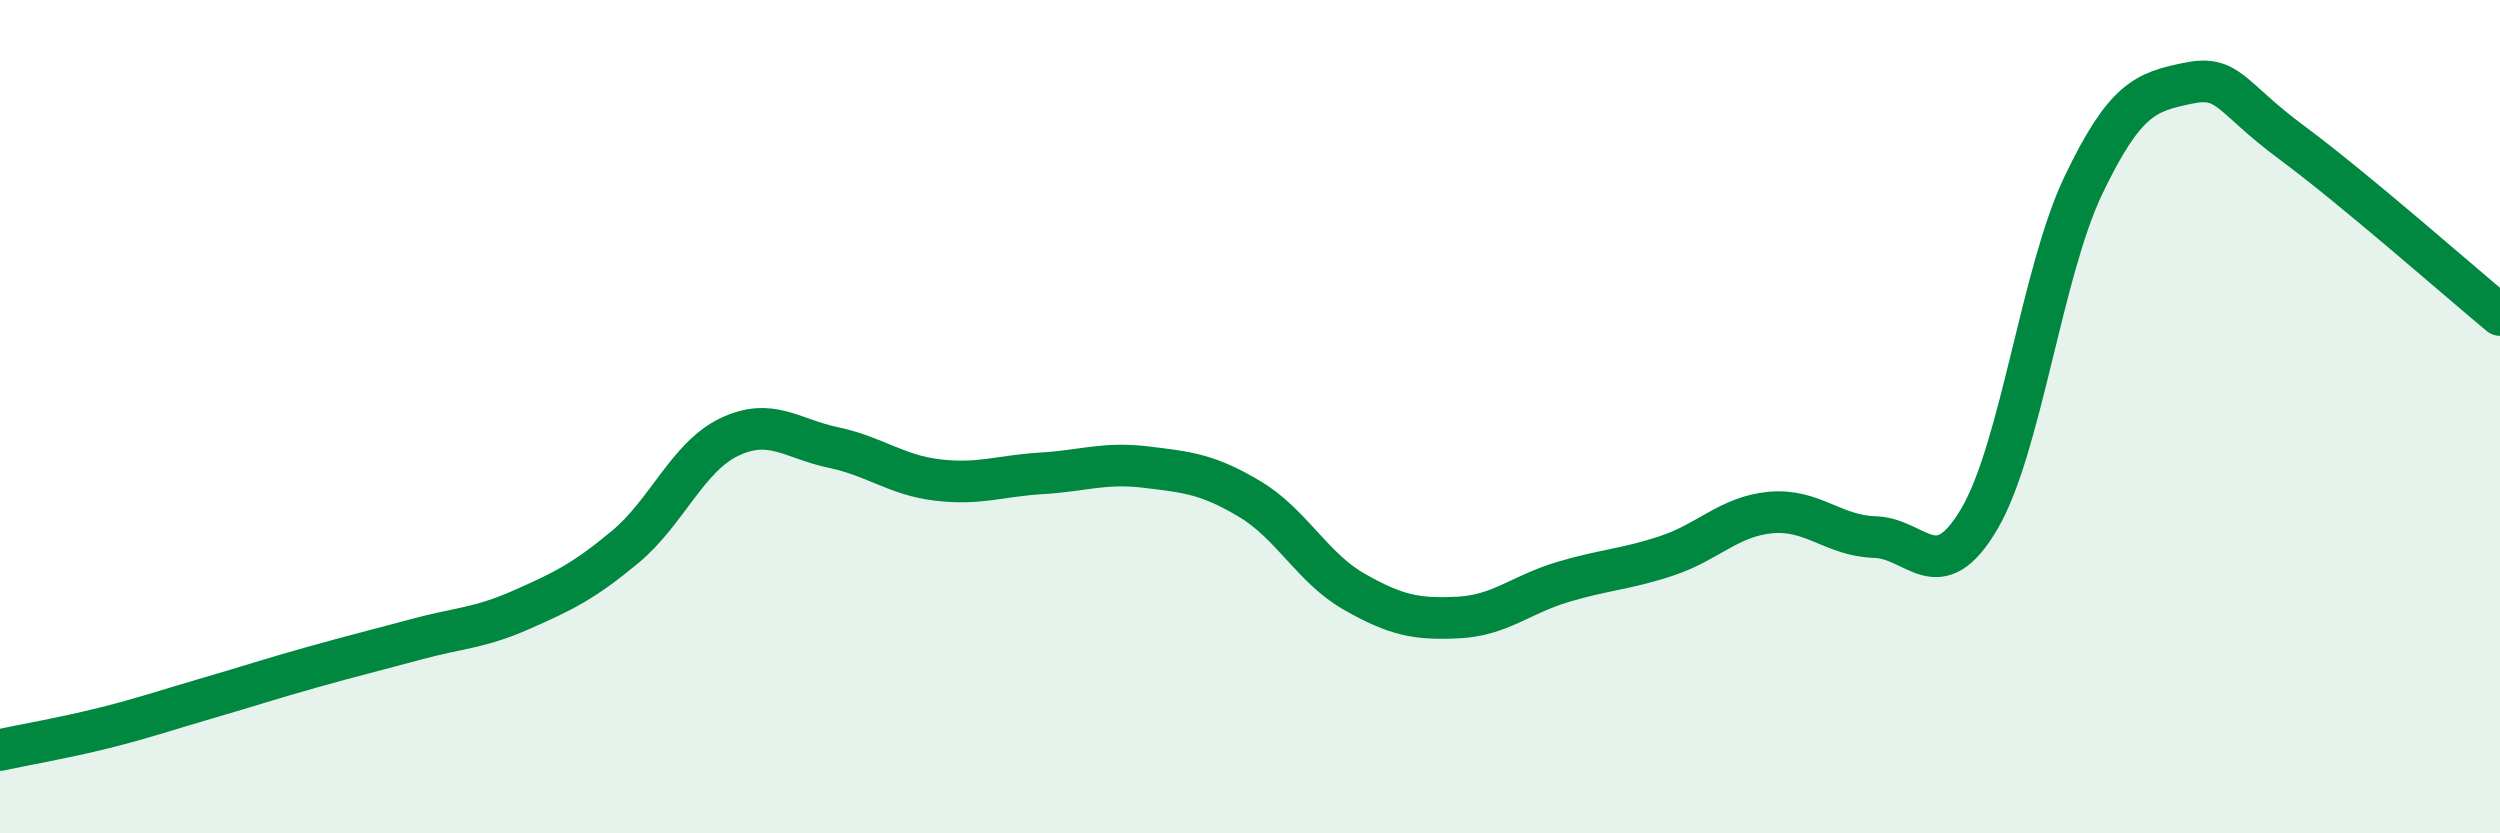 
    <svg width="60" height="20" viewBox="0 0 60 20" xmlns="http://www.w3.org/2000/svg">
      <path
        d="M 0,18 C 0.5,17.89 1.5,17.72 2.5,17.47 C 3.5,17.22 4,17.04 5,16.75 C 6,16.46 6.5,16.29 7.5,16.01 C 8.5,15.73 9,15.61 10,15.34 C 11,15.07 11.5,15.08 12.5,14.64 C 13.5,14.2 14,13.96 15,13.13 C 16,12.3 16.5,10.97 17.5,10.49 C 18.5,10.01 19,10.53 20,10.74 C 21,10.95 21.5,11.4 22.5,11.52 C 23.5,11.64 24,11.42 25,11.36 C 26,11.3 26.5,11.09 27.5,11.21 C 28.5,11.33 29,11.38 30,11.98 C 31,12.58 31.5,13.63 32.5,14.2 C 33.5,14.77 34,14.87 35,14.82 C 36,14.77 36.5,14.27 37.5,13.97 C 38.5,13.67 39,13.67 40,13.34 C 41,13.01 41.5,12.39 42.5,12.3 C 43.5,12.21 44,12.86 45,12.89 C 46,12.92 46.5,14.15 47.5,12.46 C 48.5,10.77 49,6.54 50,4.45 C 51,2.36 51.5,2.21 52.5,2 C 53.5,1.79 53.5,2.31 55,3.42 C 56.5,4.53 59,6.73 60,7.56L60 20L0 20Z"
        fill="#008740"
        opacity="0.1"
        stroke-linecap="round"
        stroke-linejoin="round"
      />
      <path
        d="M 0,18 C 0.5,17.89 1.5,17.72 2.5,17.47 C 3.5,17.22 4,17.04 5,16.75 C 6,16.46 6.5,16.29 7.5,16.01 C 8.5,15.73 9,15.61 10,15.34 C 11,15.07 11.5,15.08 12.5,14.64 C 13.5,14.2 14,13.96 15,13.13 C 16,12.3 16.5,10.97 17.5,10.49 C 18.5,10.01 19,10.53 20,10.74 C 21,10.95 21.5,11.4 22.5,11.52 C 23.5,11.64 24,11.42 25,11.36 C 26,11.3 26.5,11.09 27.5,11.21 C 28.5,11.33 29,11.38 30,11.98 C 31,12.58 31.5,13.63 32.5,14.2 C 33.5,14.77 34,14.87 35,14.82 C 36,14.77 36.5,14.27 37.5,13.97 C 38.5,13.67 39,13.67 40,13.34 C 41,13.01 41.5,12.39 42.5,12.3 C 43.5,12.21 44,12.86 45,12.89 C 46,12.92 46.5,14.15 47.5,12.46 C 48.5,10.77 49,6.54 50,4.45 C 51,2.36 51.5,2.21 52.5,2 C 53.5,1.79 53.5,2.31 55,3.42 C 56.5,4.53 59,6.73 60,7.56"
        stroke="#008740"
        stroke-width="1"
        fill="none"
        stroke-linecap="round"
        stroke-linejoin="round"
      />
    </svg>
  